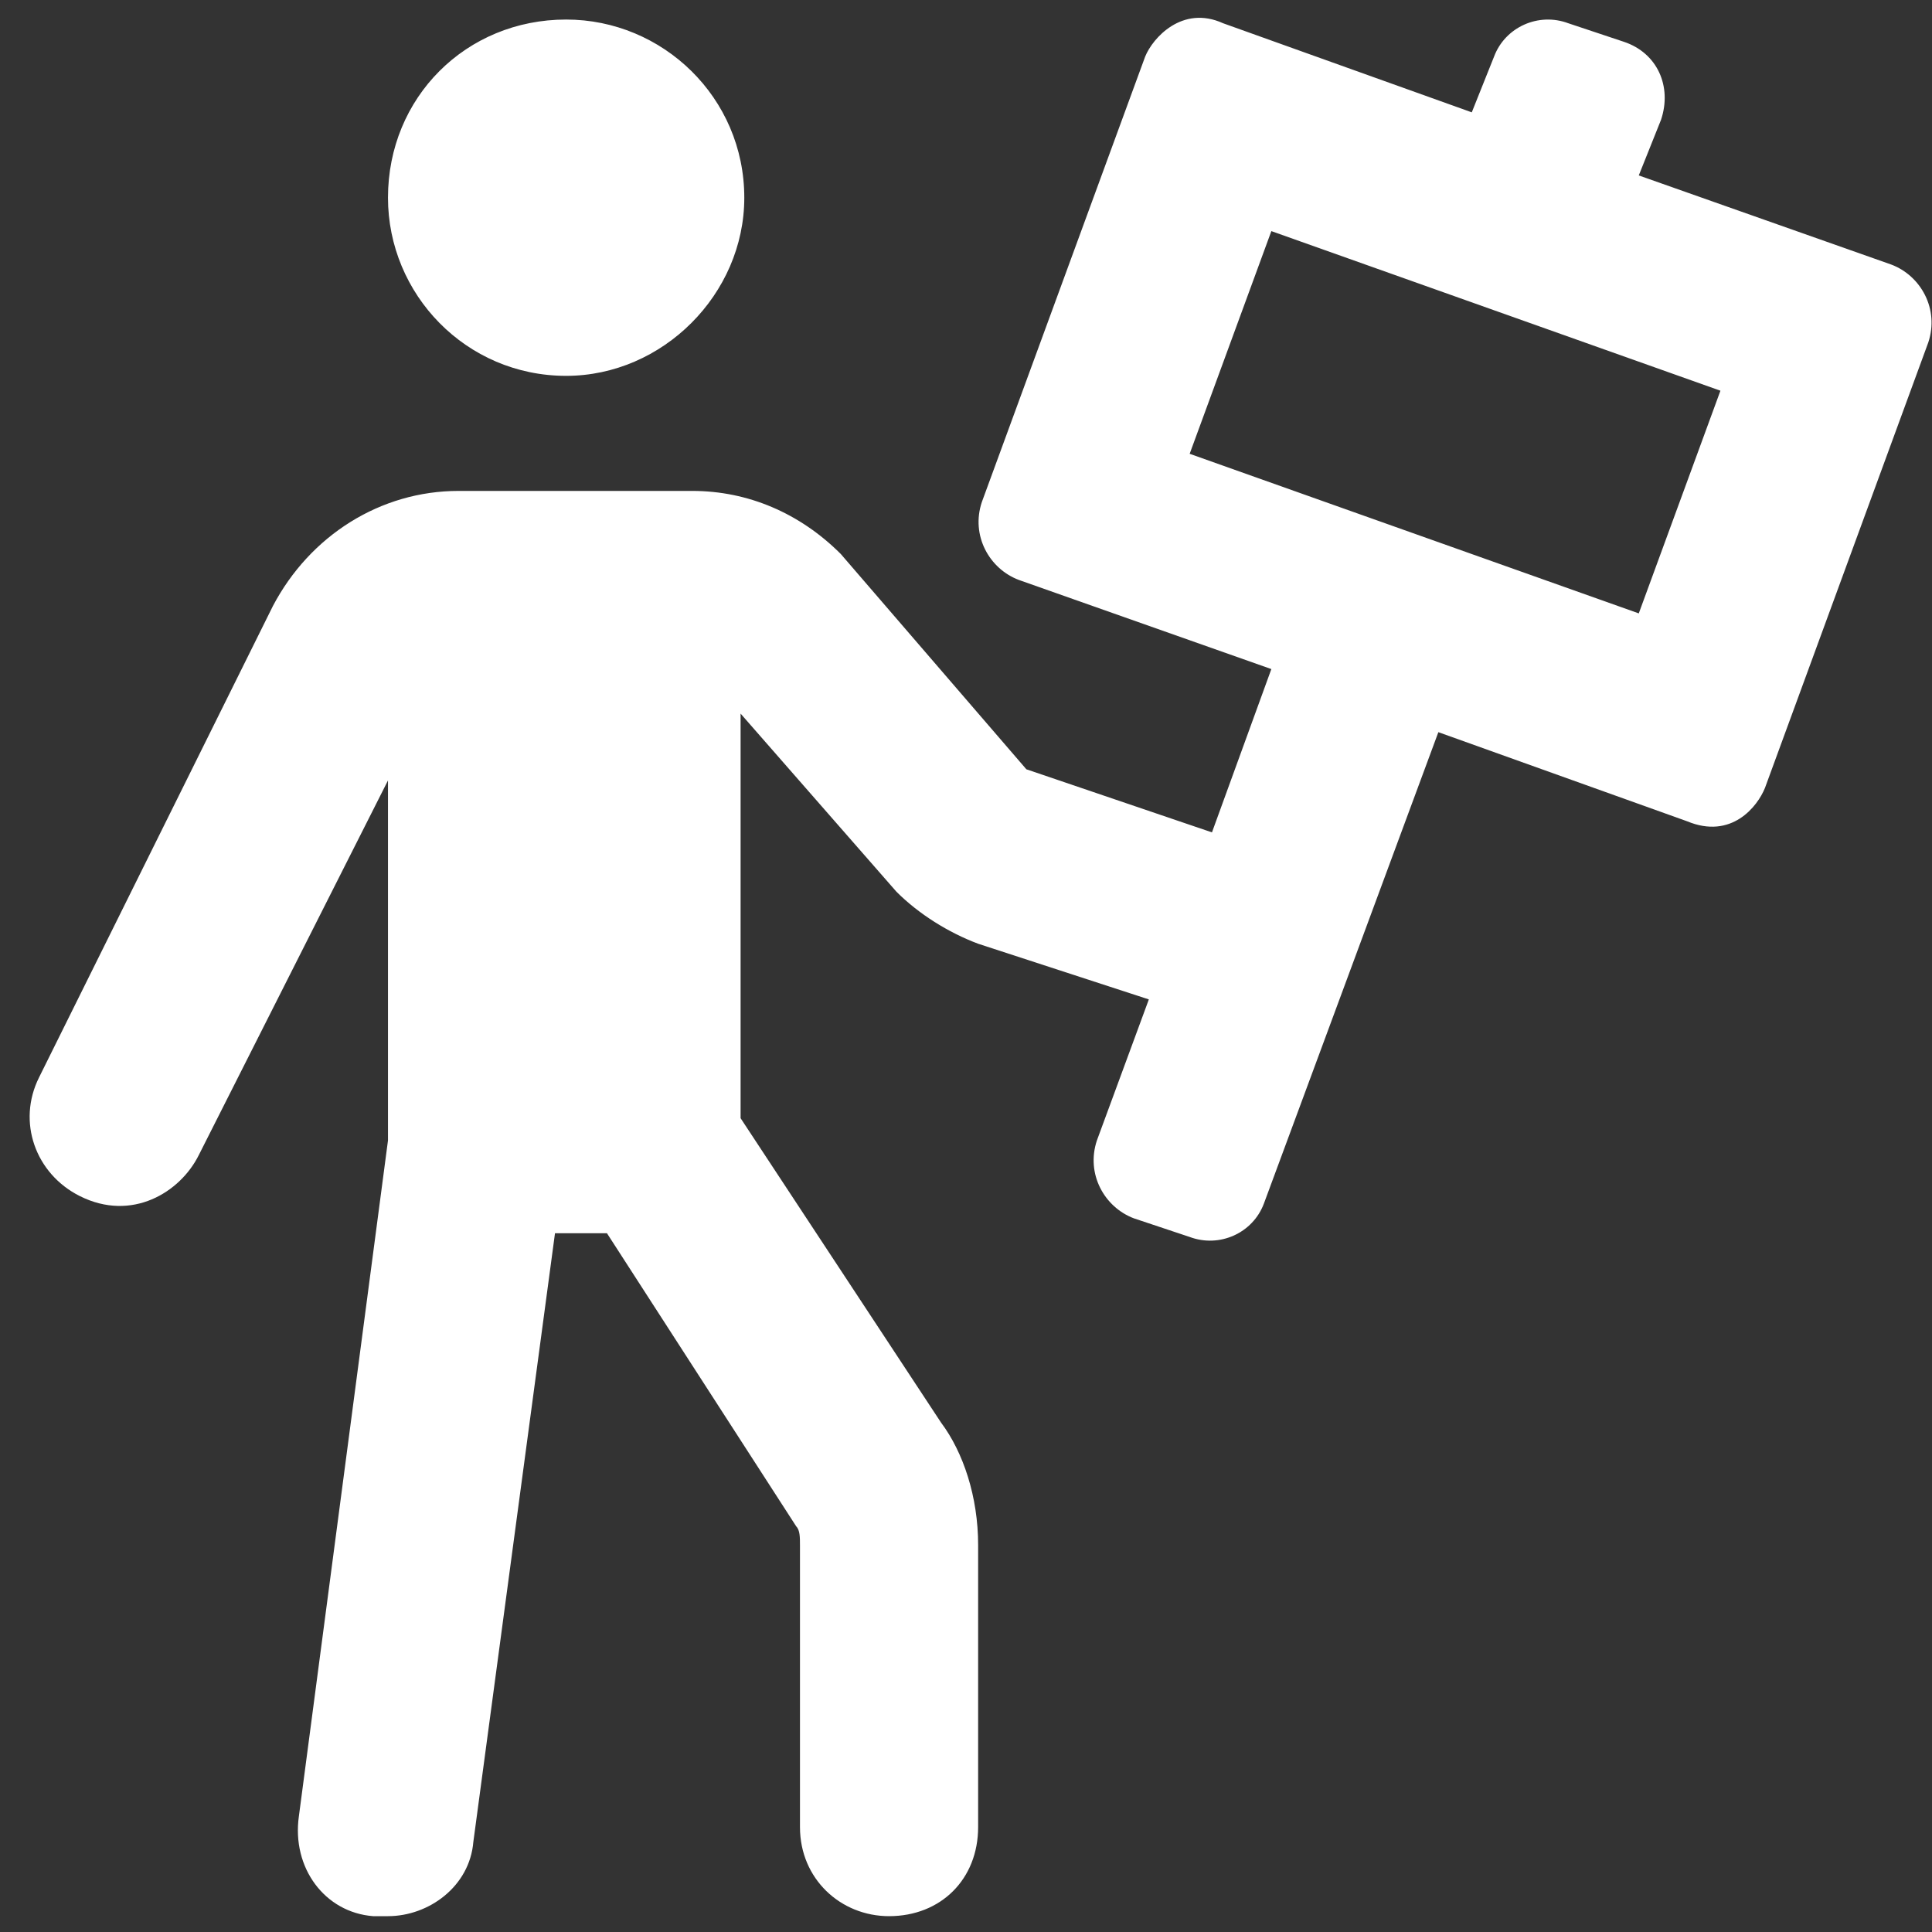 <svg width="61" height="61" viewBox="0 0 61 61" fill="none" xmlns="http://www.w3.org/2000/svg">
<rect x="0" y="0" width="61" height="61" fill="#333333" stroke="none"/>
<path d="M59.711 8.352L51.742 5.539L52.445 3.781C52.797 2.727 52.328 1.672 51.273 1.32L49.516 0.734C48.578 0.383 47.523 0.852 47.172 1.789L46.469 3.547L38.617 0.734C37.328 0.148 36.391 1.203 36.156 1.789L31 15.852C30.648 16.906 31.234 17.961 32.172 18.312L40.141 21.125L38.266 26.281L32.406 24.289L26.547 17.492C25.258 16.203 23.617 15.5 21.859 15.5H14.477C12.016 15.5 9.789 16.906 8.617 19.133L1.234 34.016C0.531 35.422 1.117 37.062 2.523 37.766C4.164 38.586 5.688 37.648 6.273 36.477L12.25 24.641V36.008L9.438 57.336C9.203 58.977 10.258 60.383 11.781 60.5C11.898 60.5 12.133 60.5 12.25 60.5C13.539 60.5 14.828 59.562 14.945 58.156L17.523 38.938H19.164L25.141 48.195C25.258 48.312 25.258 48.547 25.258 48.781V57.688C25.258 59.328 26.547 60.5 28.07 60.5C29.711 60.5 30.883 59.328 30.883 57.688V48.781C30.883 47.258 30.414 45.852 29.711 44.914L23.383 35.305V22.531L28.305 28.156C29.008 28.859 29.945 29.445 30.883 29.797L36.273 31.555L34.633 36.008C34.281 37.062 34.867 38.117 35.805 38.469L37.562 39.055C38.5 39.406 39.555 38.938 39.906 38L45.414 23.117L53.266 25.93C54.672 26.516 55.492 25.461 55.727 24.875L60.883 10.812C61.234 9.758 60.648 8.703 59.711 8.352ZM51.742 19.367L37.562 14.328L40.141 7.297L54.32 12.336L51.742 19.367ZM17.875 11.867C20.922 11.867 23.5 9.289 23.5 6.242C23.5 3.078 20.922 0.617 17.875 0.617C14.711 0.617 12.25 3.078 12.25 6.242C12.25 9.289 14.711 11.867 17.875 11.867Z" fill="white"/>
</svg>
